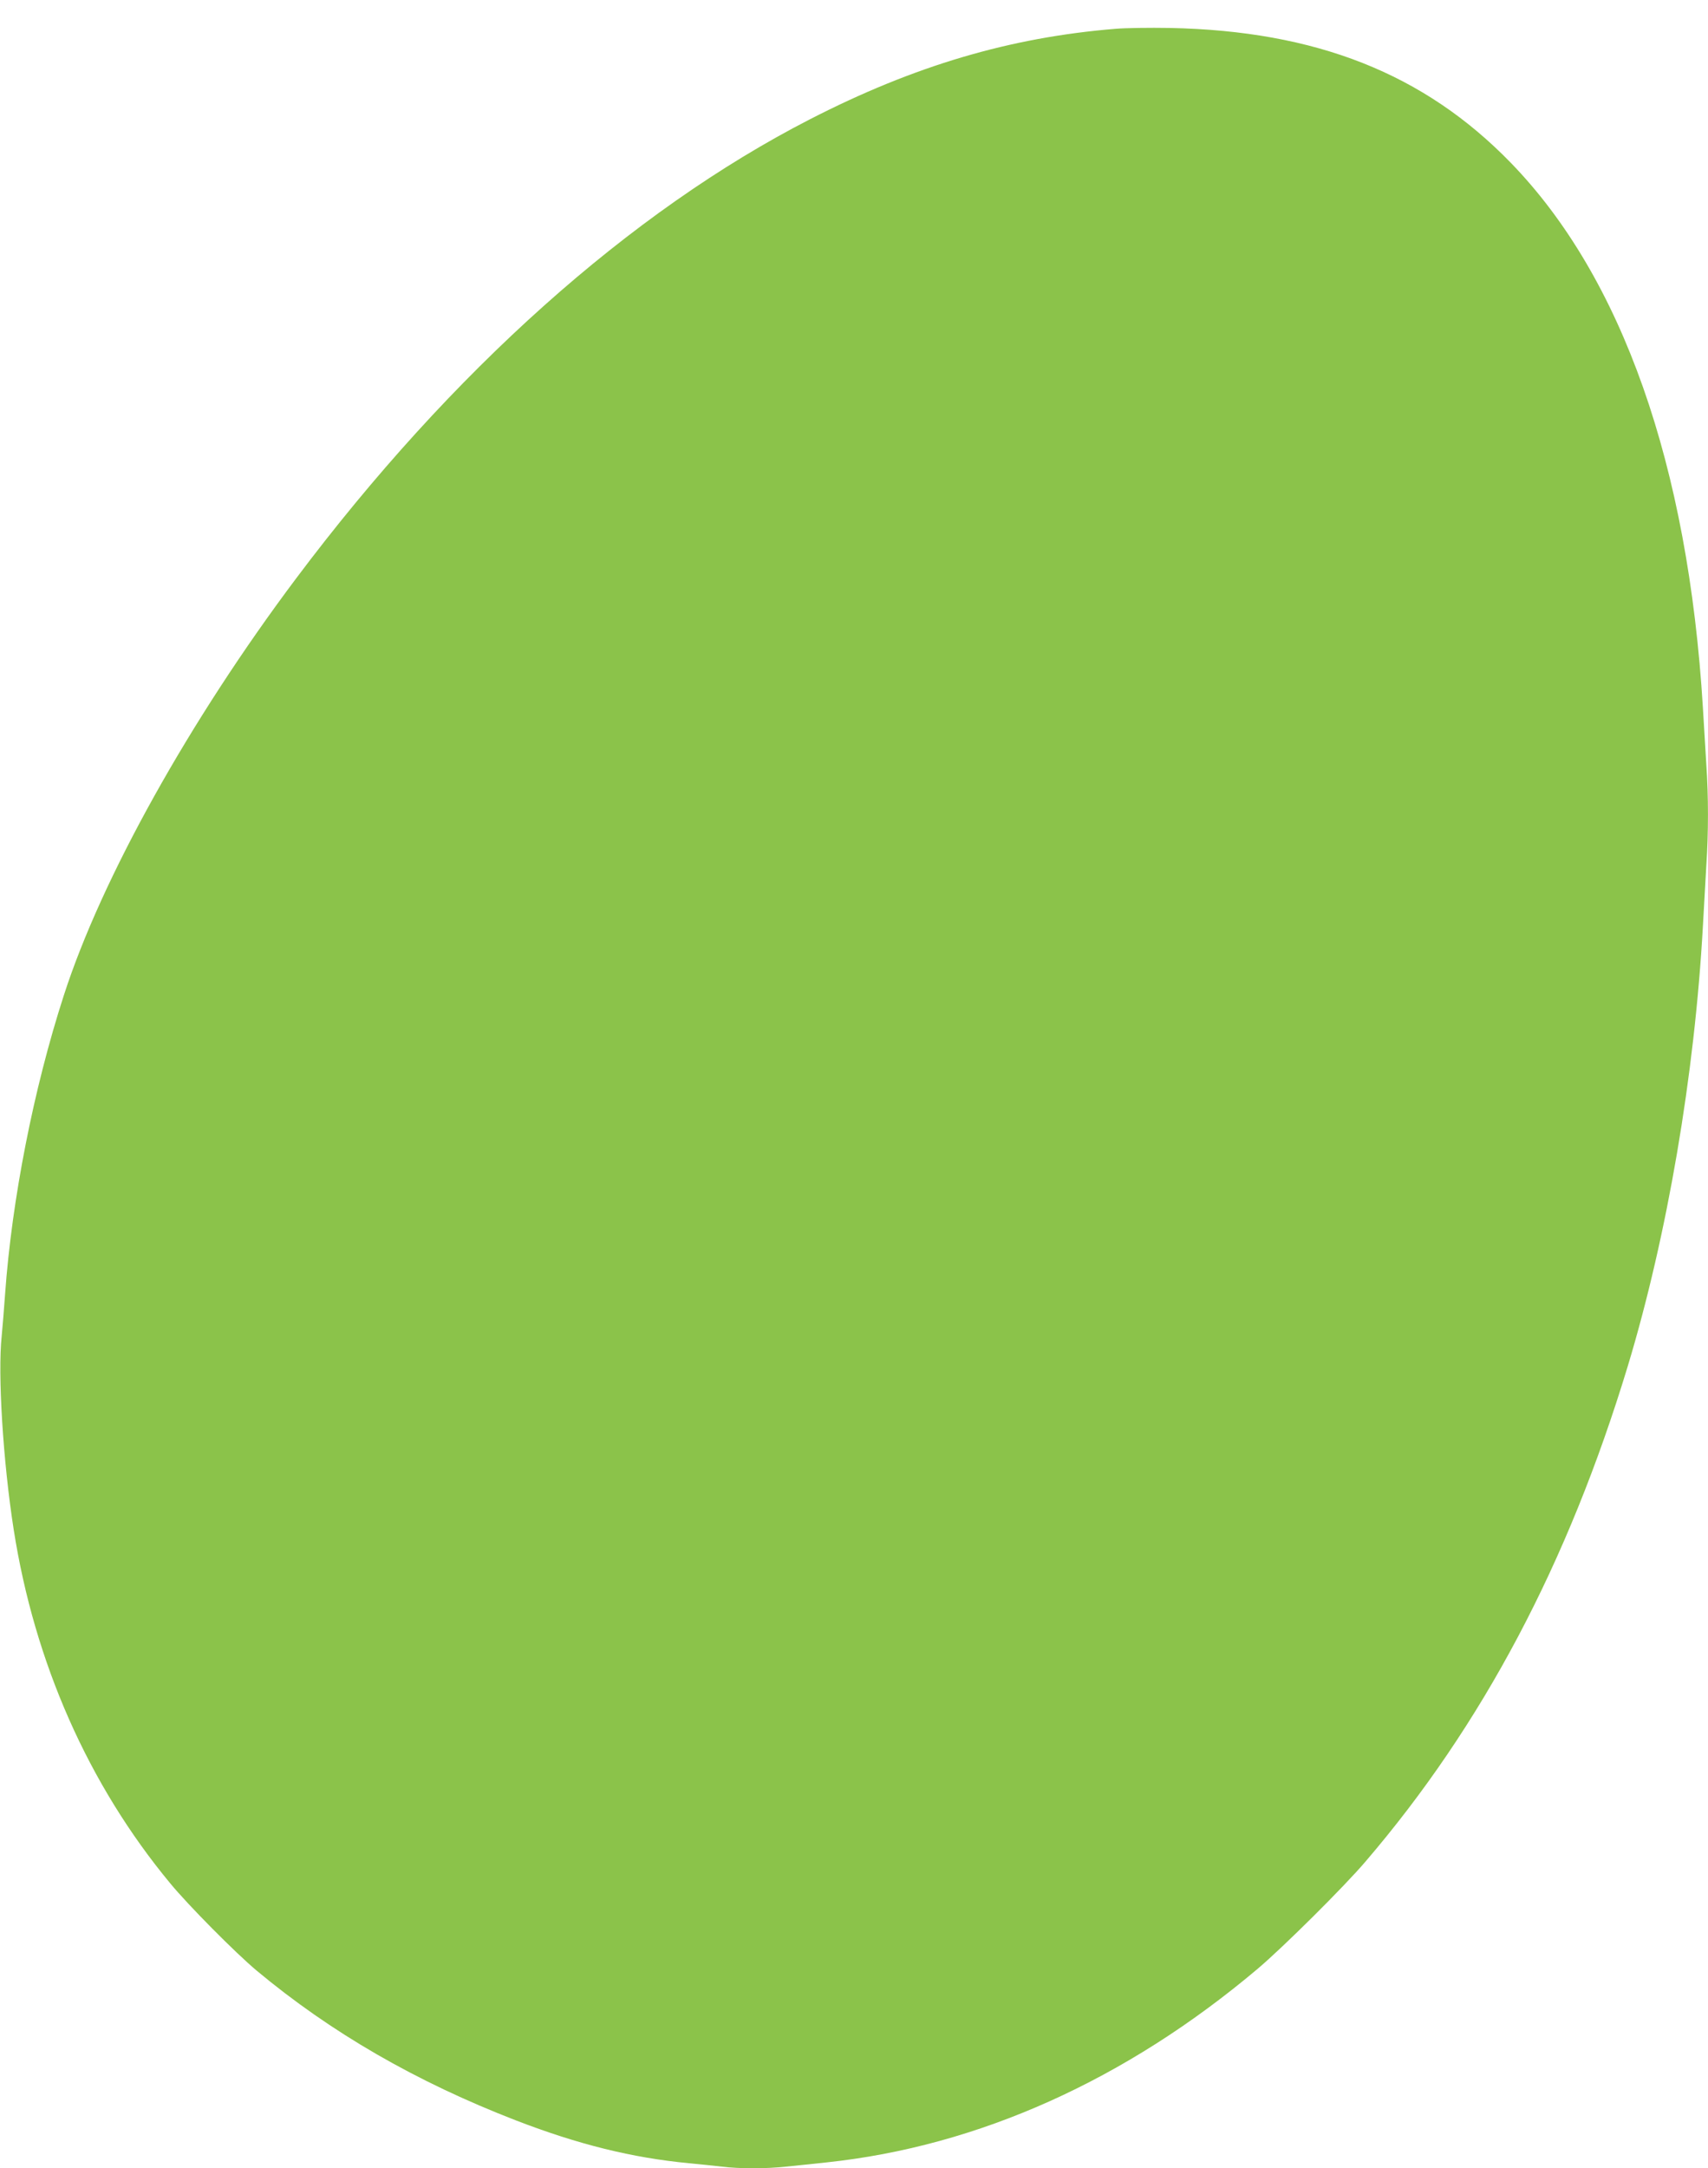 <?xml version="1.0" standalone="no"?>
<!DOCTYPE svg PUBLIC "-//W3C//DTD SVG 20010904//EN"
 "http://www.w3.org/TR/2001/REC-SVG-20010904/DTD/svg10.dtd">
<svg version="1.0" xmlns="http://www.w3.org/2000/svg"
 width="1009pt" height="1280pt" viewBox="0 0 1009 1280"
 preserveAspectRatio="xMidYMid meet">
<g transform="translate(0,1280) scale(0.1,-0.1)"
fill="#8bc34a" stroke="none">
<path d="M6590 12630 c-624 -51 -1189 -218 -1805 -534 -1062 -545 -2118 -1488
-3036 -2711 -629 -838 -1149 -1770 -1372 -2461 -179 -553 -307 -1206 -347
-1764 -6 -85 -15 -196 -20 -247 -24 -226 8 -740 71 -1143 123 -785 441 -1504
924 -2087 107 -130 385 -410 510 -515 439 -366 942 -657 1535 -886 366 -141
684 -220 1020 -252 63 -6 151 -15 194 -20 102 -13 263 -13 379 0 51 5 159 16
241 25 895 95 1767 486 2546 1143 149 126 510 484 636 632 692 807 1197 1762
1550 2925 233 771 395 1717 444 2600 6 110 15 270 20 355 13 196 13 408 0 597
-5 82 -14 231 -20 333 -87 1434 -478 2543 -1135 3219 -512 527 -1151 779
-2015 796 -118 2 -262 0 -320 -5z"/>
</g>
</svg>
